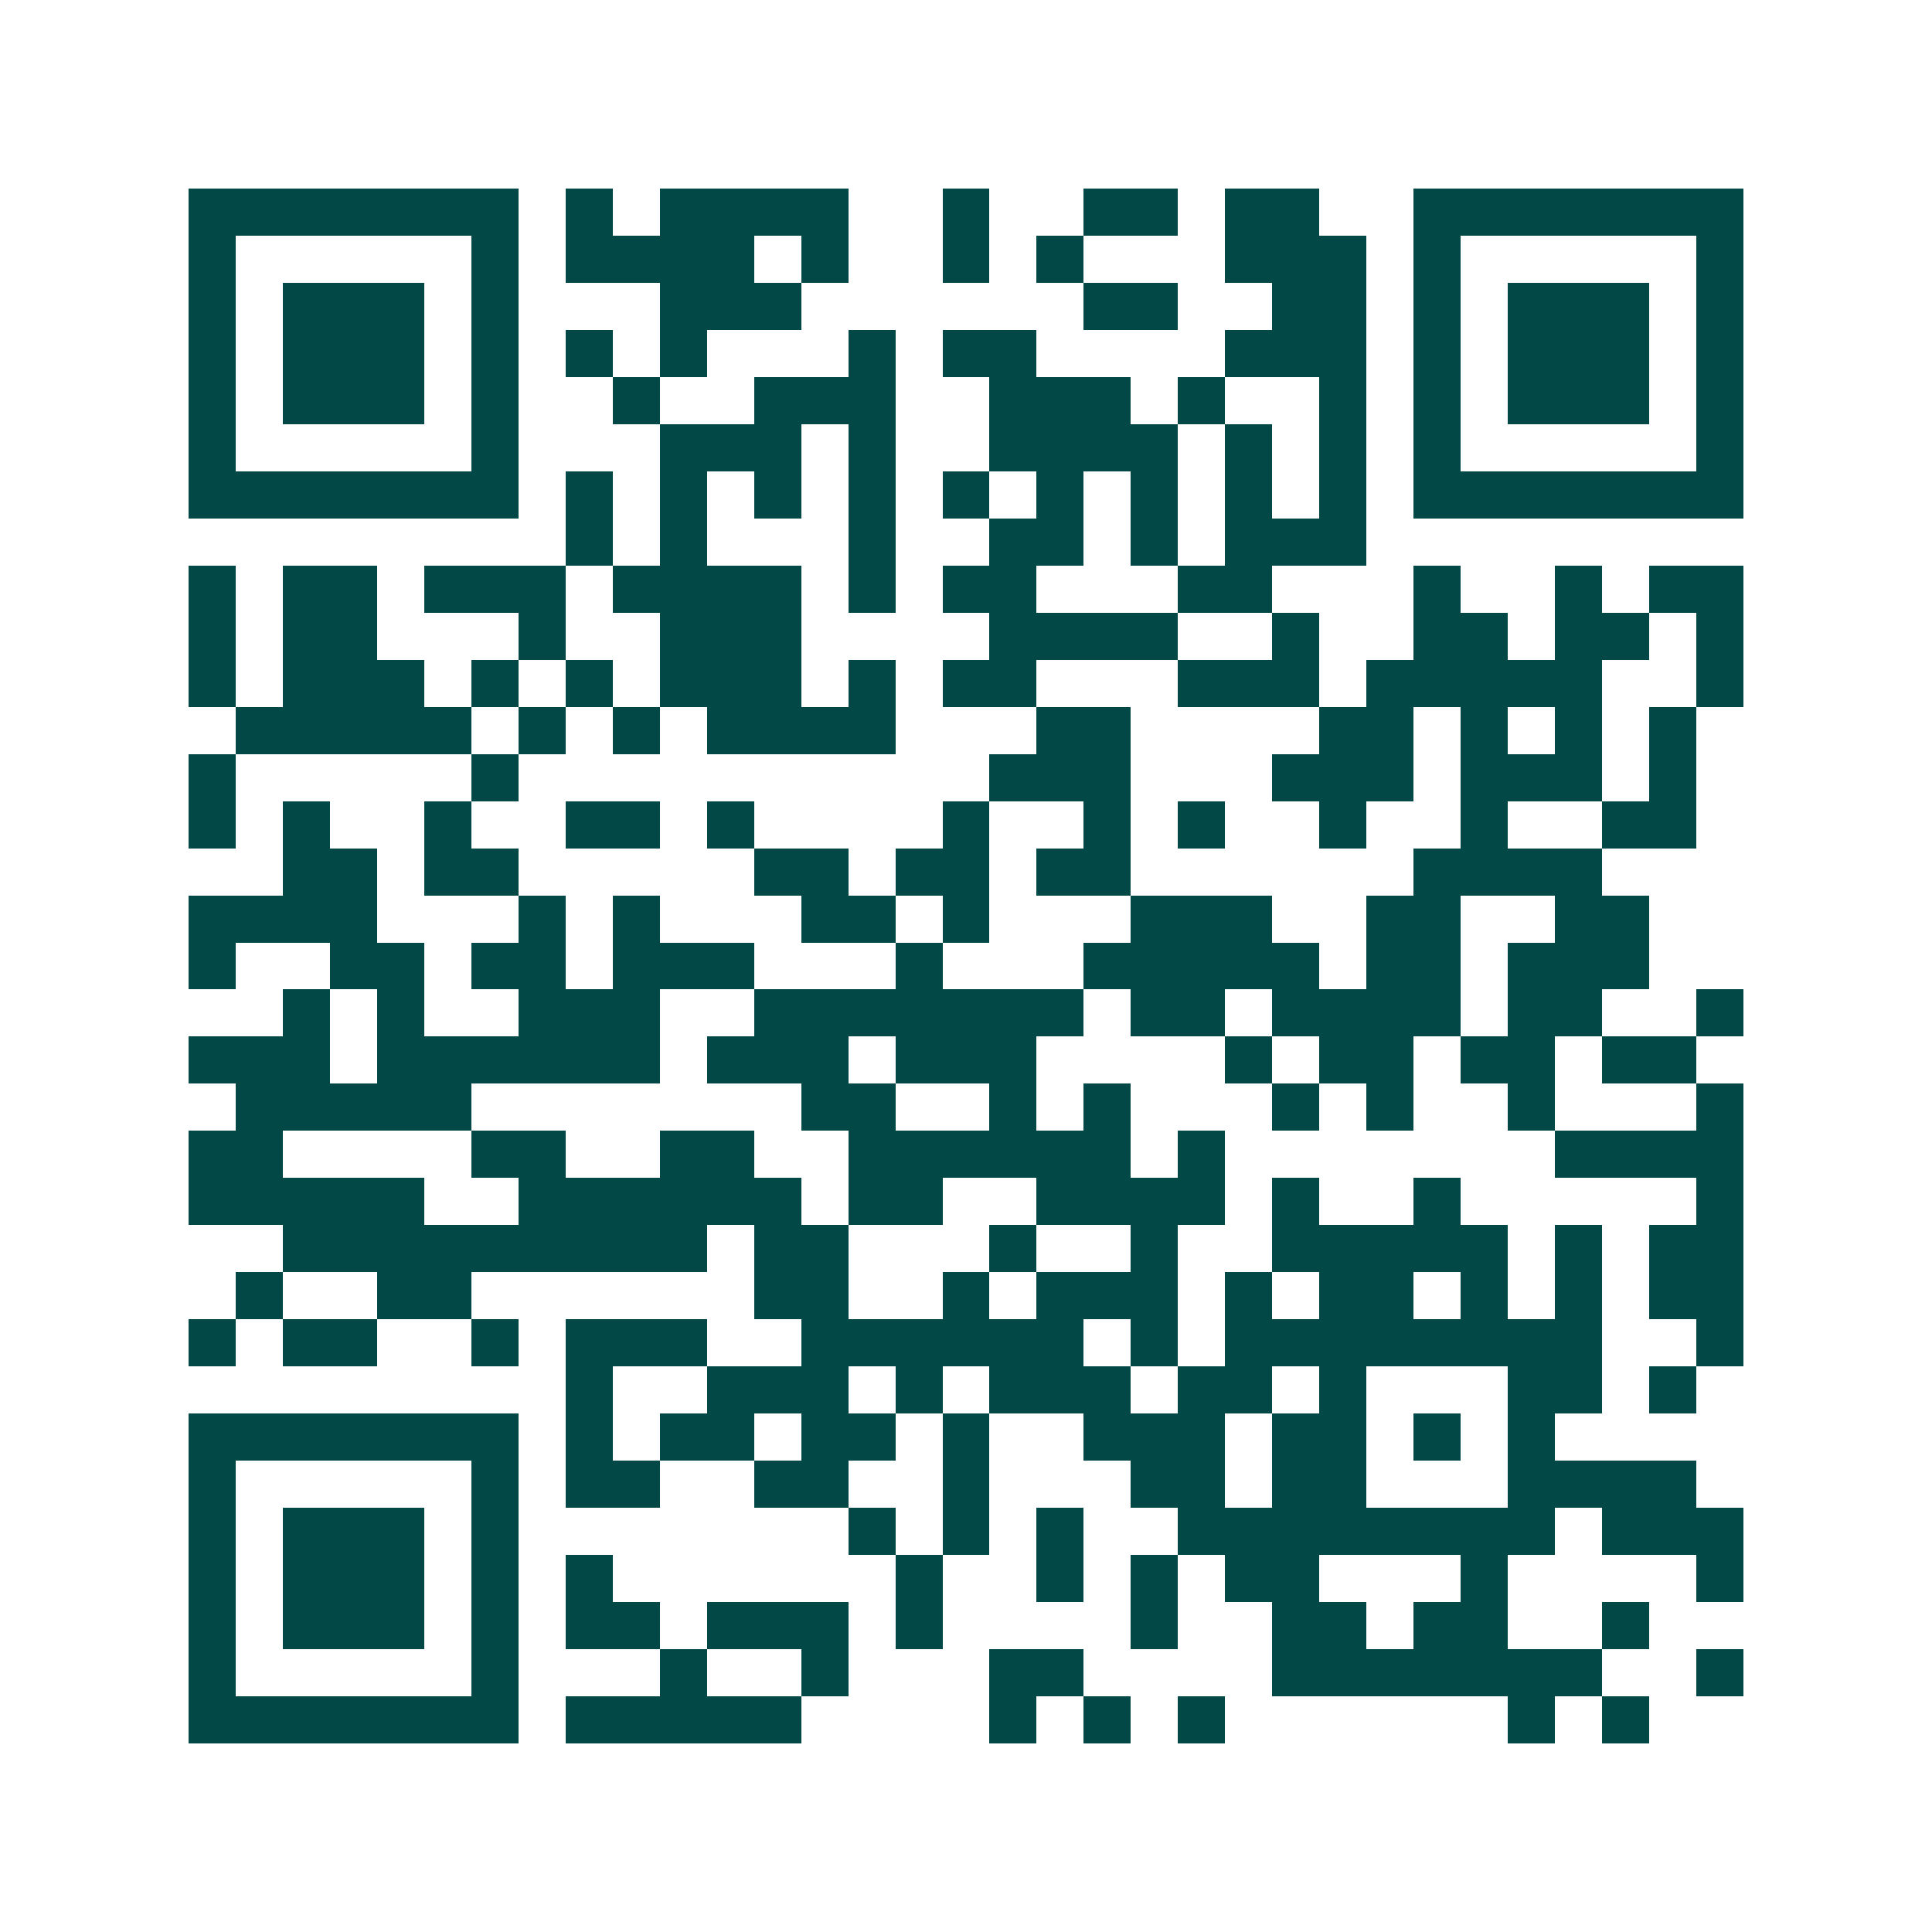 <svg xmlns="http://www.w3.org/2000/svg" width="200" height="200" viewBox="0 0 41 41" shape-rendering="crispEdges"><path fill="#ffffff" d="M0 0h41v41H0z"/><path stroke="#014847" d="M4 4.5h7m1 0h1m1 0h4m2 0h1m2 0h2m1 0h2m2 0h7M4 5.5h1m5 0h1m1 0h4m1 0h1m2 0h1m1 0h1m3 0h3m1 0h1m5 0h1M4 6.5h1m1 0h3m1 0h1m3 0h3m6 0h2m2 0h2m1 0h1m1 0h3m1 0h1M4 7.5h1m1 0h3m1 0h1m1 0h1m1 0h1m3 0h1m1 0h2m4 0h3m1 0h1m1 0h3m1 0h1M4 8.5h1m1 0h3m1 0h1m2 0h1m2 0h3m2 0h3m1 0h1m2 0h1m1 0h1m1 0h3m1 0h1M4 9.5h1m5 0h1m3 0h3m1 0h1m2 0h4m1 0h1m1 0h1m1 0h1m5 0h1M4 10.5h7m1 0h1m1 0h1m1 0h1m1 0h1m1 0h1m1 0h1m1 0h1m1 0h1m1 0h1m1 0h7M12 11.5h1m1 0h1m3 0h1m2 0h2m1 0h1m1 0h3M4 12.5h1m1 0h2m1 0h3m1 0h4m1 0h1m1 0h2m3 0h2m3 0h1m2 0h1m1 0h2M4 13.5h1m1 0h2m3 0h1m2 0h3m4 0h4m2 0h1m2 0h2m1 0h2m1 0h1M4 14.5h1m1 0h3m1 0h1m1 0h1m1 0h3m1 0h1m1 0h2m3 0h3m1 0h5m2 0h1M5 15.5h5m1 0h1m1 0h1m1 0h4m3 0h2m4 0h2m1 0h1m1 0h1m1 0h1M4 16.5h1m5 0h1m10 0h3m3 0h3m1 0h3m1 0h1M4 17.5h1m1 0h1m2 0h1m2 0h2m1 0h1m4 0h1m2 0h1m1 0h1m2 0h1m2 0h1m2 0h2M6 18.5h2m1 0h2m5 0h2m1 0h2m1 0h2m6 0h4M4 19.5h4m3 0h1m1 0h1m3 0h2m1 0h1m3 0h3m2 0h2m2 0h2M4 20.5h1m2 0h2m1 0h2m1 0h3m3 0h1m3 0h5m1 0h2m1 0h3M6 21.5h1m1 0h1m2 0h3m2 0h7m1 0h2m1 0h4m1 0h2m2 0h1M4 22.5h3m1 0h6m1 0h3m1 0h3m4 0h1m1 0h2m1 0h2m1 0h2M5 23.5h5m7 0h2m2 0h1m1 0h1m3 0h1m1 0h1m2 0h1m3 0h1M4 24.5h2m4 0h2m2 0h2m2 0h6m1 0h1m7 0h4M4 25.5h5m2 0h6m1 0h2m2 0h4m1 0h1m2 0h1m5 0h1M6 26.5h9m1 0h2m3 0h1m2 0h1m2 0h5m1 0h1m1 0h2M5 27.5h1m2 0h2m6 0h2m2 0h1m1 0h3m1 0h1m1 0h2m1 0h1m1 0h1m1 0h2M4 28.5h1m1 0h2m2 0h1m1 0h3m2 0h6m1 0h1m1 0h8m2 0h1M12 29.5h1m2 0h3m1 0h1m1 0h3m1 0h2m1 0h1m3 0h2m1 0h1M4 30.5h7m1 0h1m1 0h2m1 0h2m1 0h1m2 0h3m1 0h2m1 0h1m1 0h1M4 31.5h1m5 0h1m1 0h2m2 0h2m2 0h1m3 0h2m1 0h2m3 0h4M4 32.5h1m1 0h3m1 0h1m7 0h1m1 0h1m1 0h1m2 0h8m1 0h3M4 33.5h1m1 0h3m1 0h1m1 0h1m6 0h1m2 0h1m1 0h1m1 0h2m3 0h1m4 0h1M4 34.5h1m1 0h3m1 0h1m1 0h2m1 0h3m1 0h1m4 0h1m2 0h2m1 0h2m2 0h1M4 35.5h1m5 0h1m3 0h1m2 0h1m3 0h2m4 0h7m2 0h1M4 36.5h7m1 0h5m4 0h1m1 0h1m1 0h1m6 0h1m1 0h1"/></svg>
